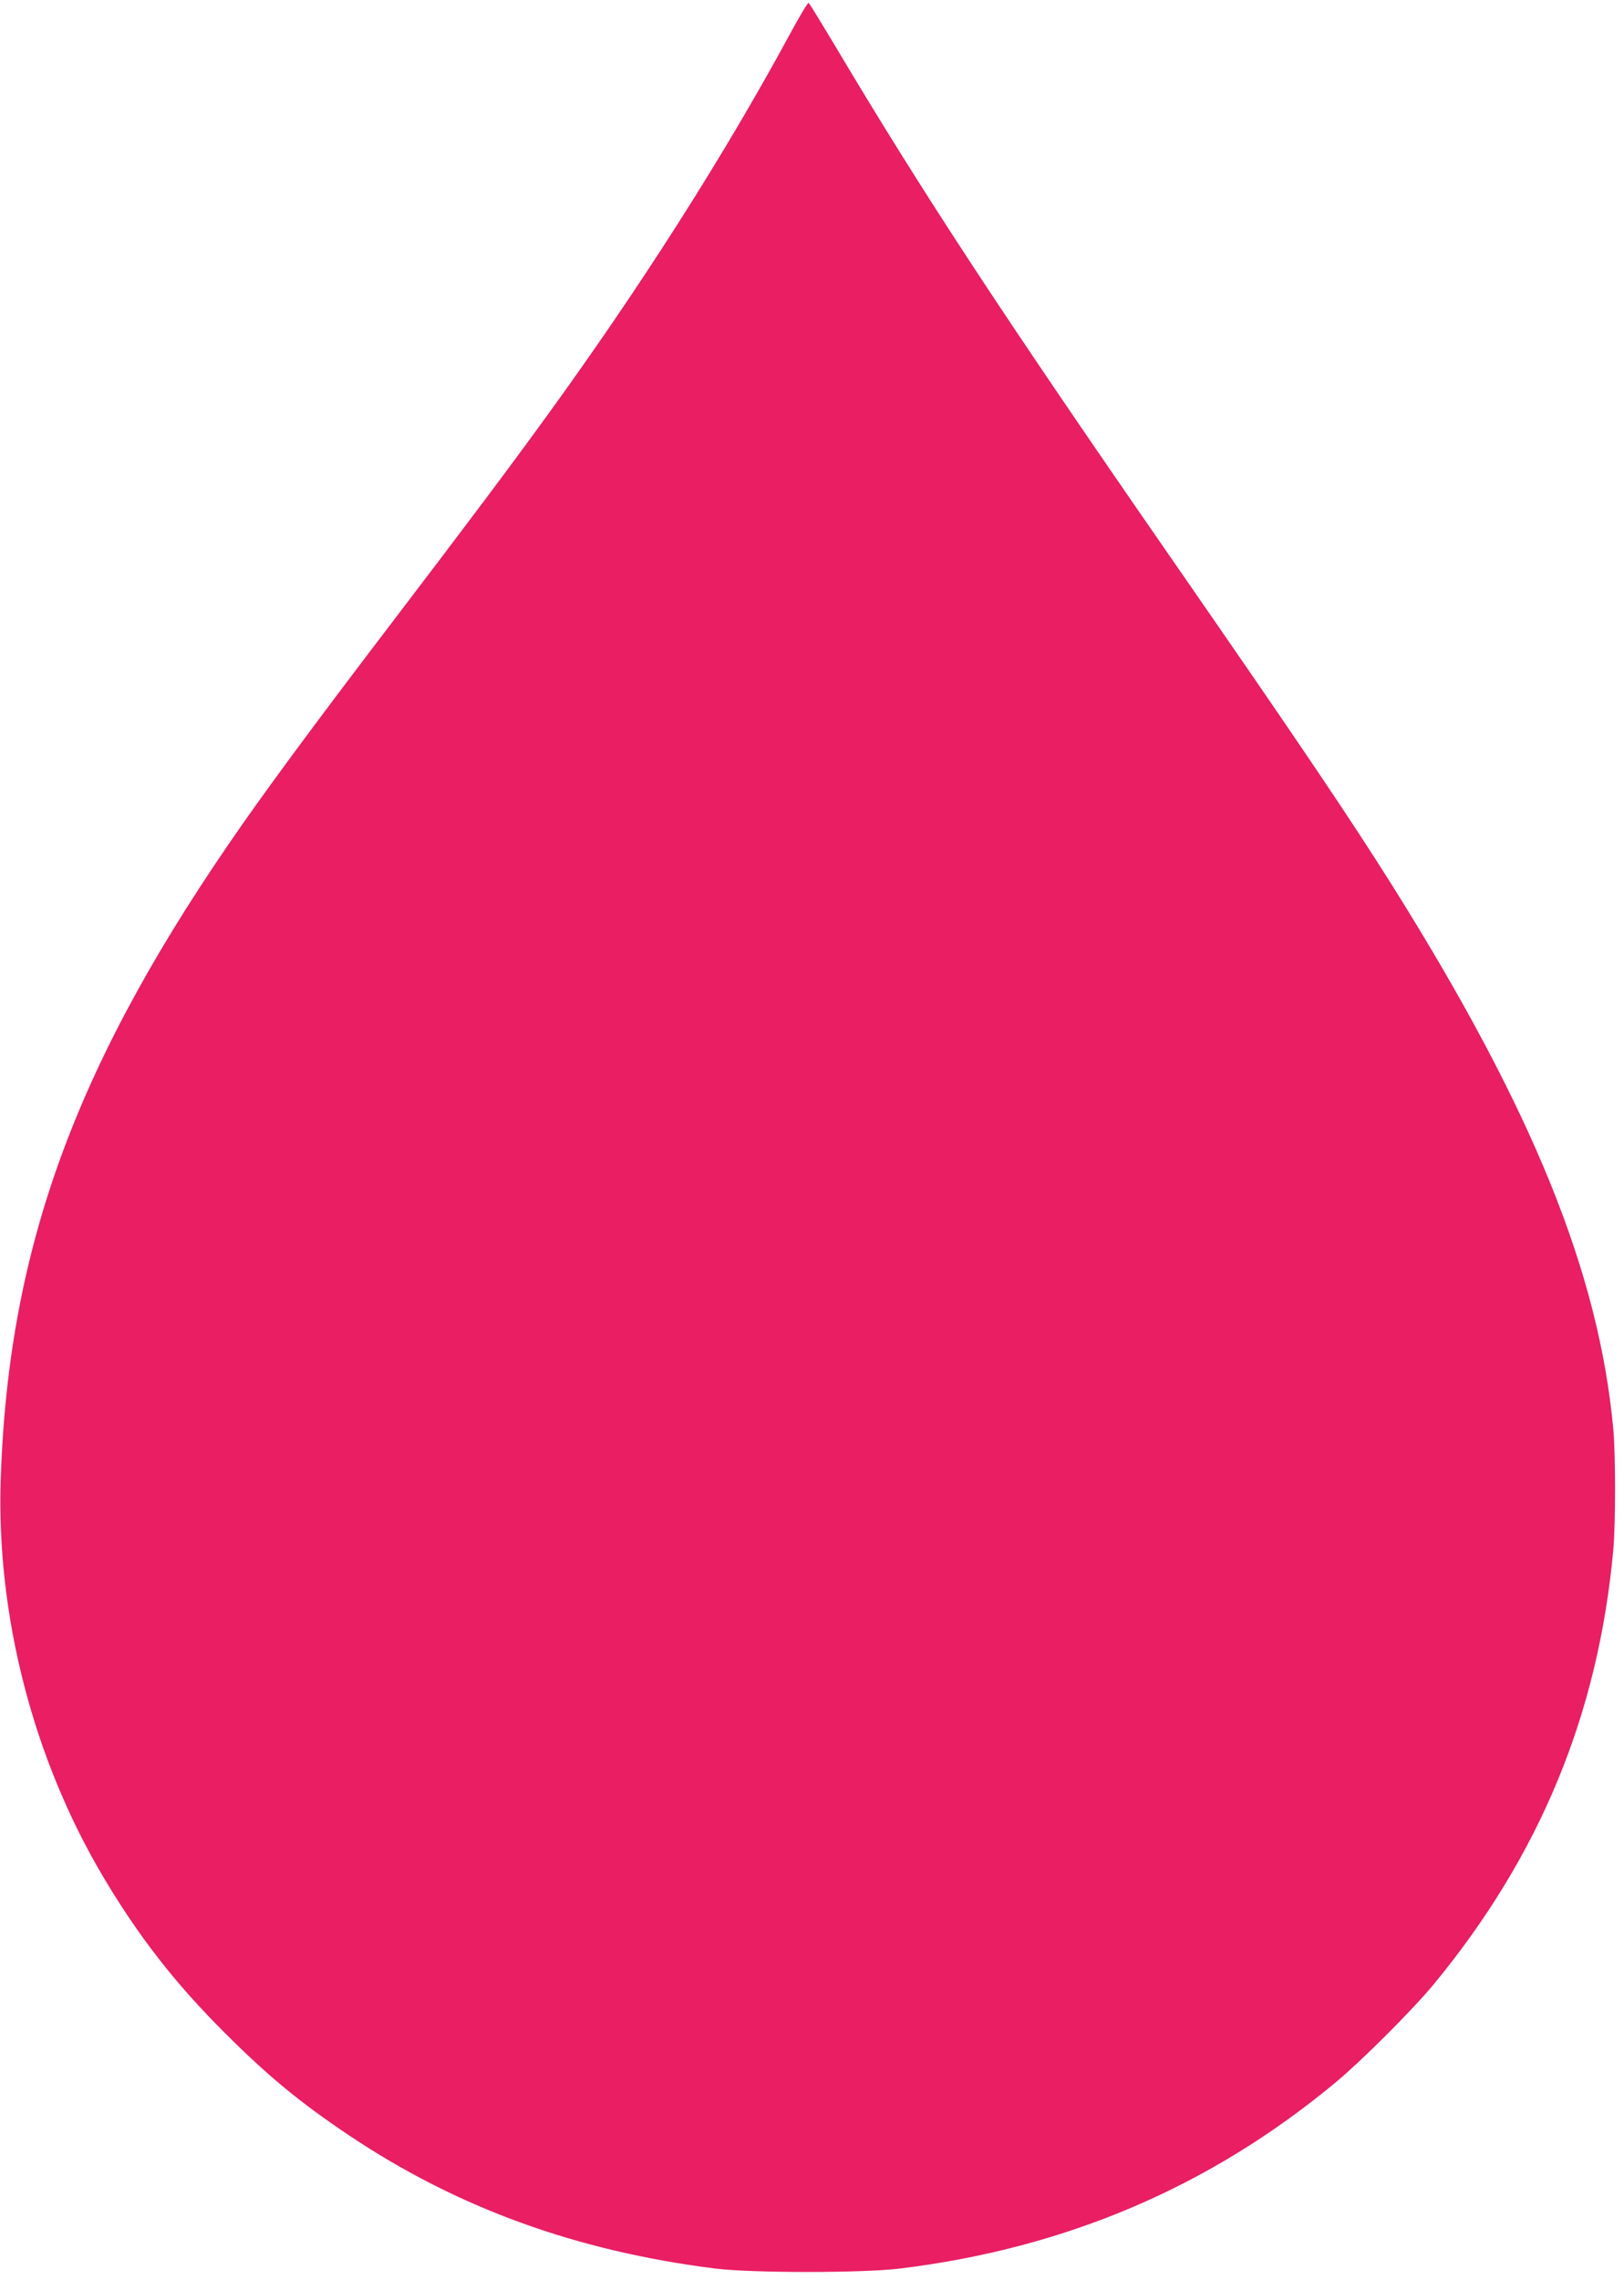 <?xml version="1.0" standalone="no"?>
<!DOCTYPE svg PUBLIC "-//W3C//DTD SVG 20010904//EN"
 "http://www.w3.org/TR/2001/REC-SVG-20010904/DTD/svg10.dtd">
<svg version="1.0" xmlns="http://www.w3.org/2000/svg"
 width="912pt" height="1280pt" viewBox="0 0 912 1280"
 preserveAspectRatio="xMidYMid meet">
<g transform="translate(0,1280) scale(0.1,-0.1)"
fill="#e91e63" stroke="none">
<path d="M4435 12607 c-366 -676 -836 -1415 -1364 -2142 -193 -267 -464 -628
-866 -1155 -398 -522 -655 -869 -835 -1125 -937 -1336 -1322 -2374 -1366
-3690 -25 -764 181 -1565 573 -2228 200 -337 404 -600 687 -882 241 -241 421
-389 692 -571 609 -409 1281 -653 2064 -751 207 -25 820 -25 1030 0 936 114
1744 459 2450 1045 150 125 431 406 552 552 596 723 924 1517 1008 2440 13
147 13 532 0 675 -81 879 -451 1791 -1233 3040 -247 393 -516 792 -1256 1860
-945 1364 -1389 2041 -1875 2857 -81 136 -151 250 -155 252 -4 3 -52 -77 -106
-177z"/>
</g>
</svg>
